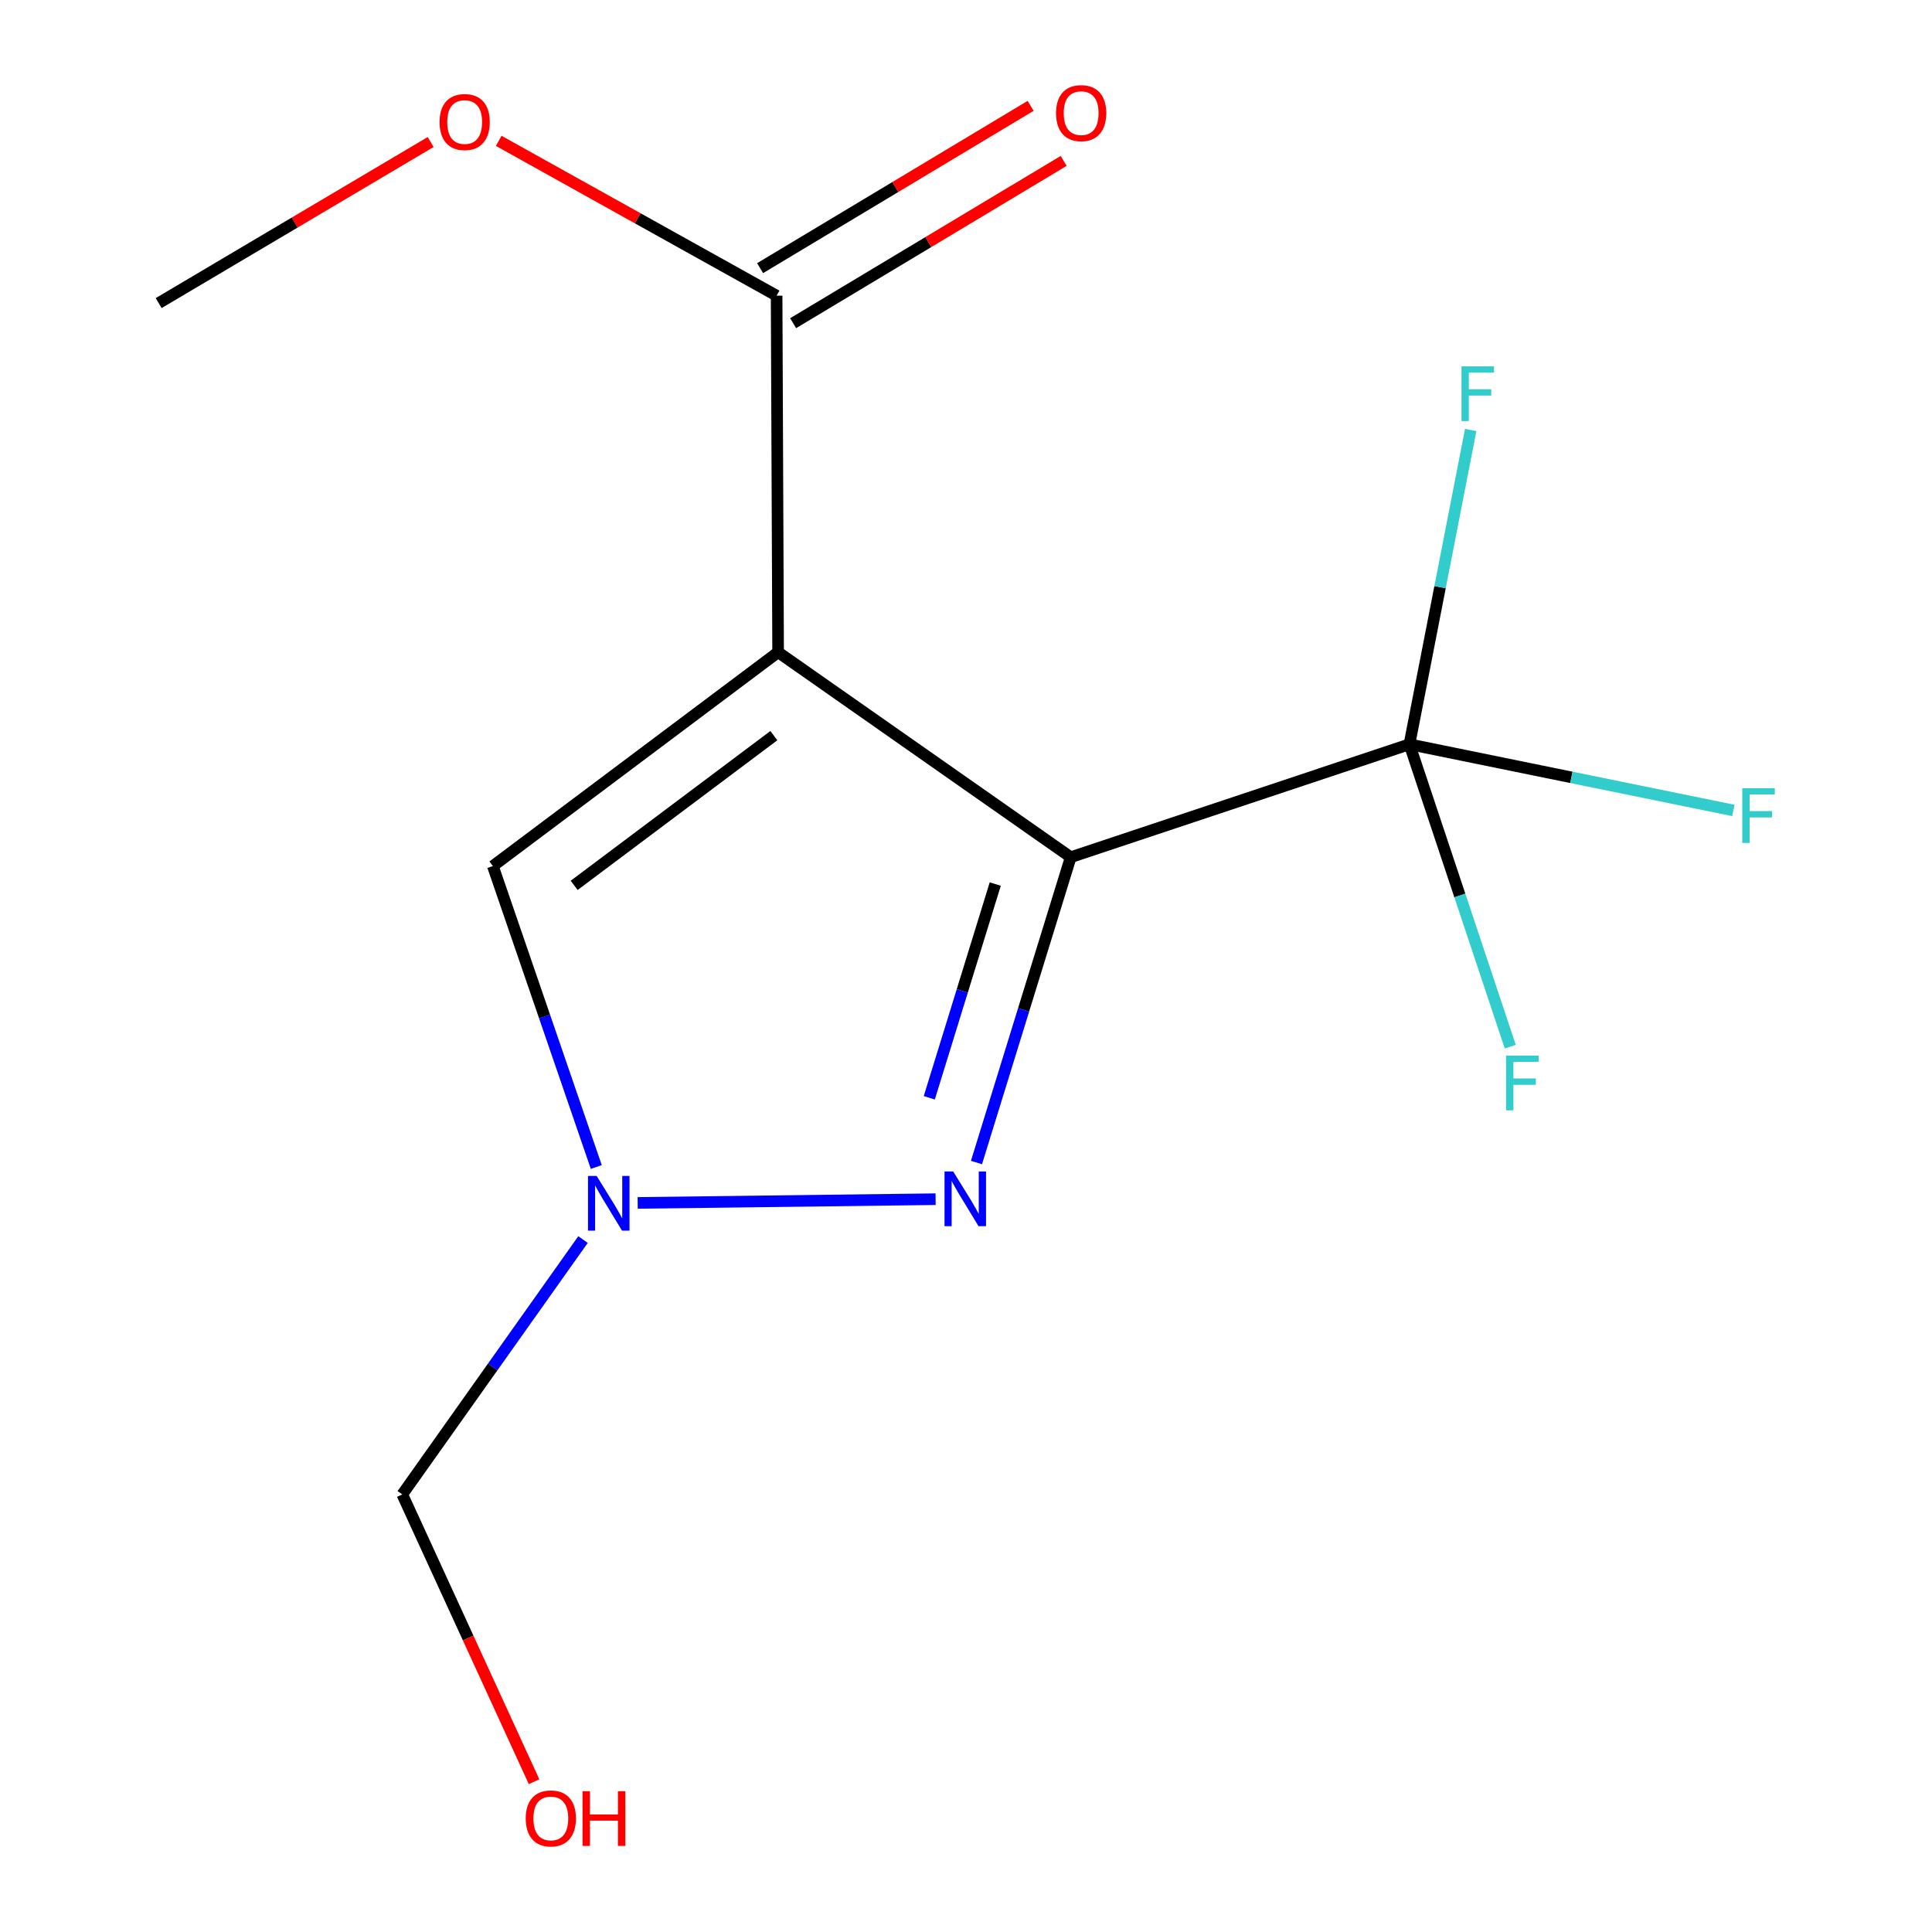 <?xml version='1.0' encoding='iso-8859-1'?>
<svg version='1.1' baseProfile='full'
              xmlns='http://www.w3.org/2000/svg'
                      xmlns:rdkit='http://www.rdkit.org/xml'
                      xmlns:xlink='http://www.w3.org/1999/xlink'
                  xml:space='preserve'
width='1000px' height='1000px' viewBox='0 0 1000 1000'>
<!-- END OF HEADER -->
<rect style='opacity:1.0;fill:#FFFFFF;stroke:none' width='1000' height='1000' x='0' y='0'> </rect>
<path class='bond-0' d='M 554.209,443.683 L 402.75,337.579' style='fill:none;fill-rule:evenodd;stroke:#000000;stroke-width:6px;stroke-linecap:butt;stroke-linejoin:miter;stroke-opacity:1' />
<path class='bond-1' d='M 554.209,443.683 L 529.817,522.702' style='fill:none;fill-rule:evenodd;stroke:#000000;stroke-width:6px;stroke-linecap:butt;stroke-linejoin:miter;stroke-opacity:1' />
<path class='bond-1' d='M 529.817,522.702 L 505.424,601.72' style='fill:none;fill-rule:evenodd;stroke:#0000FF;stroke-width:6px;stroke-linecap:butt;stroke-linejoin:miter;stroke-opacity:1' />
<path class='bond-1' d='M 515.143,457.588 L 498.068,512.901' style='fill:none;fill-rule:evenodd;stroke:#000000;stroke-width:6px;stroke-linecap:butt;stroke-linejoin:miter;stroke-opacity:1' />
<path class='bond-1' d='M 498.068,512.901 L 480.993,568.214' style='fill:none;fill-rule:evenodd;stroke:#0000FF;stroke-width:6px;stroke-linecap:butt;stroke-linejoin:miter;stroke-opacity:1' />
<path class='bond-2' d='M 554.209,443.683 L 729.518,385.241' style='fill:none;fill-rule:evenodd;stroke:#000000;stroke-width:6px;stroke-linecap:butt;stroke-linejoin:miter;stroke-opacity:1' />
<path class='bond-4' d='M 402.75,337.579 L 255.111,448.28' style='fill:none;fill-rule:evenodd;stroke:#000000;stroke-width:6px;stroke-linecap:butt;stroke-linejoin:miter;stroke-opacity:1' />
<path class='bond-4' d='M 400.537,380.768 L 297.19,458.259' style='fill:none;fill-rule:evenodd;stroke:#000000;stroke-width:6px;stroke-linecap:butt;stroke-linejoin:miter;stroke-opacity:1' />
<path class='bond-5' d='M 402.75,337.579 L 401.974,153.04' style='fill:none;fill-rule:evenodd;stroke:#000000;stroke-width:6px;stroke-linecap:butt;stroke-linejoin:miter;stroke-opacity:1' />
<path class='bond-3' d='M 484.271,620.698 L 330.056,622.626' style='fill:none;fill-rule:evenodd;stroke:#0000FF;stroke-width:6px;stroke-linecap:butt;stroke-linejoin:miter;stroke-opacity:1' />
<path class='bond-8' d='M 729.518,385.241 L 745.372,303.904' style='fill:none;fill-rule:evenodd;stroke:#000000;stroke-width:6px;stroke-linecap:butt;stroke-linejoin:miter;stroke-opacity:1' />
<path class='bond-8' d='M 745.372,303.904 L 761.226,222.567' style='fill:none;fill-rule:evenodd;stroke:#33CCCC;stroke-width:6px;stroke-linecap:butt;stroke-linejoin:miter;stroke-opacity:1' />
<path class='bond-9' d='M 729.518,385.241 L 813.352,402.361' style='fill:none;fill-rule:evenodd;stroke:#000000;stroke-width:6px;stroke-linecap:butt;stroke-linejoin:miter;stroke-opacity:1' />
<path class='bond-9' d='M 813.352,402.361 L 897.187,419.48' style='fill:none;fill-rule:evenodd;stroke:#33CCCC;stroke-width:6px;stroke-linecap:butt;stroke-linejoin:miter;stroke-opacity:1' />
<path class='bond-10' d='M 729.518,385.241 L 755.609,463.496' style='fill:none;fill-rule:evenodd;stroke:#000000;stroke-width:6px;stroke-linecap:butt;stroke-linejoin:miter;stroke-opacity:1' />
<path class='bond-10' d='M 755.609,463.496 L 781.7,541.752' style='fill:none;fill-rule:evenodd;stroke:#33CCCC;stroke-width:6px;stroke-linecap:butt;stroke-linejoin:miter;stroke-opacity:1' />
<path class='bond-7' d='M 301.77,641.592 L 254.997,707.554' style='fill:none;fill-rule:evenodd;stroke:#0000FF;stroke-width:6px;stroke-linecap:butt;stroke-linejoin:miter;stroke-opacity:1' />
<path class='bond-7' d='M 254.997,707.554 L 208.224,773.516' style='fill:none;fill-rule:evenodd;stroke:#000000;stroke-width:6px;stroke-linecap:butt;stroke-linejoin:miter;stroke-opacity:1' />
<path class='bond-14' d='M 308.635,604.04 L 281.873,526.16' style='fill:none;fill-rule:evenodd;stroke:#0000FF;stroke-width:6px;stroke-linecap:butt;stroke-linejoin:miter;stroke-opacity:1' />
<path class='bond-14' d='M 281.873,526.16 L 255.111,448.28' style='fill:none;fill-rule:evenodd;stroke:#000000;stroke-width:6px;stroke-linecap:butt;stroke-linejoin:miter;stroke-opacity:1' />
<path class='bond-6' d='M 410.522,167.286 L 480.536,125.281' style='fill:none;fill-rule:evenodd;stroke:#000000;stroke-width:6px;stroke-linecap:butt;stroke-linejoin:miter;stroke-opacity:1' />
<path class='bond-6' d='M 480.536,125.281 L 550.551,83.275' style='fill:none;fill-rule:evenodd;stroke:#FF0000;stroke-width:6px;stroke-linecap:butt;stroke-linejoin:miter;stroke-opacity:1' />
<path class='bond-6' d='M 393.427,138.794 L 463.442,96.788' style='fill:none;fill-rule:evenodd;stroke:#000000;stroke-width:6px;stroke-linecap:butt;stroke-linejoin:miter;stroke-opacity:1' />
<path class='bond-6' d='M 463.442,96.788 L 533.457,54.783' style='fill:none;fill-rule:evenodd;stroke:#FF0000;stroke-width:6px;stroke-linecap:butt;stroke-linejoin:miter;stroke-opacity:1' />
<path class='bond-11' d='M 401.974,153.04 L 330.053,112.972' style='fill:none;fill-rule:evenodd;stroke:#000000;stroke-width:6px;stroke-linecap:butt;stroke-linejoin:miter;stroke-opacity:1' />
<path class='bond-11' d='M 330.053,112.972 L 258.131,72.904' style='fill:none;fill-rule:evenodd;stroke:#FF0000;stroke-width:6px;stroke-linecap:butt;stroke-linejoin:miter;stroke-opacity:1' />
<path class='bond-12' d='M 208.224,773.516 L 242.325,847.857' style='fill:none;fill-rule:evenodd;stroke:#000000;stroke-width:6px;stroke-linecap:butt;stroke-linejoin:miter;stroke-opacity:1' />
<path class='bond-12' d='M 242.325,847.857 L 276.425,922.198' style='fill:none;fill-rule:evenodd;stroke:#FF0000;stroke-width:6px;stroke-linecap:butt;stroke-linejoin:miter;stroke-opacity:1' />
<path class='bond-13' d='M 222.908,73.511 L 152.518,115.195' style='fill:none;fill-rule:evenodd;stroke:#FF0000;stroke-width:6px;stroke-linecap:butt;stroke-linejoin:miter;stroke-opacity:1' />
<path class='bond-13' d='M 152.518,115.195 L 82.128,156.88' style='fill:none;fill-rule:evenodd;stroke:#000000;stroke-width:6px;stroke-linecap:butt;stroke-linejoin:miter;stroke-opacity:1' />
<path  class='atom-2' d='M 493.365 606.346
L 502.645 621.346
Q 503.565 622.826, 505.045 625.506
Q 506.525 628.186, 506.605 628.346
L 506.605 606.346
L 510.365 606.346
L 510.365 634.666
L 506.485 634.666
L 496.525 618.266
Q 495.365 616.346, 494.125 614.146
Q 492.925 611.946, 492.565 611.266
L 492.565 634.666
L 488.885 634.666
L 488.885 606.346
L 493.365 606.346
' fill='#0000FF'/>
<path  class='atom-4' d='M 308.826 608.654
L 318.106 623.654
Q 319.026 625.134, 320.506 627.814
Q 321.986 630.494, 322.066 630.654
L 322.066 608.654
L 325.826 608.654
L 325.826 636.974
L 321.946 636.974
L 311.986 620.574
Q 310.826 618.654, 309.586 616.454
Q 308.386 614.254, 308.026 613.574
L 308.026 636.974
L 304.346 636.974
L 304.346 608.654
L 308.826 608.654
' fill='#0000FF'/>
<path  class='atom-7' d='M 546.599 58.552
Q 546.599 51.752, 549.959 47.952
Q 553.319 44.152, 559.599 44.152
Q 565.879 44.152, 569.239 47.952
Q 572.599 51.752, 572.599 58.552
Q 572.599 65.432, 569.199 69.352
Q 565.799 73.232, 559.599 73.232
Q 553.359 73.232, 549.959 69.352
Q 546.599 65.472, 546.599 58.552
M 559.599 70.032
Q 563.919 70.032, 566.239 67.152
Q 568.599 64.232, 568.599 58.552
Q 568.599 52.992, 566.239 50.192
Q 563.919 47.352, 559.599 47.352
Q 555.279 47.352, 552.919 50.152
Q 550.599 52.952, 550.599 58.552
Q 550.599 64.272, 552.919 67.152
Q 555.279 70.032, 559.599 70.032
' fill='#FF0000'/>
<path  class='atom-9' d='M 756.466 189.625
L 773.306 189.625
L 773.306 192.865
L 760.266 192.865
L 760.266 201.465
L 771.866 201.465
L 771.866 204.745
L 760.266 204.745
L 760.266 217.945
L 756.466 217.945
L 756.466 189.625
' fill='#33CCCC'/>
<path  class='atom-10' d='M 901.797 407.981
L 918.637 407.981
L 918.637 411.221
L 905.597 411.221
L 905.597 419.821
L 917.197 419.821
L 917.197 423.101
L 905.597 423.101
L 905.597 436.301
L 901.797 436.301
L 901.797 407.981
' fill='#33CCCC'/>
<path  class='atom-11' d='M 779.541 546.371
L 796.381 546.371
L 796.381 549.611
L 783.341 549.611
L 783.341 558.211
L 794.941 558.211
L 794.941 561.491
L 783.341 561.491
L 783.341 574.691
L 779.541 574.691
L 779.541 546.371
' fill='#33CCCC'/>
<path  class='atom-12' d='M 227.51 63.167
Q 227.51 56.367, 230.87 52.567
Q 234.23 48.767, 240.51 48.767
Q 246.79 48.767, 250.15 52.567
Q 253.51 56.367, 253.51 63.167
Q 253.51 70.047, 250.11 73.967
Q 246.71 77.847, 240.51 77.847
Q 234.27 77.847, 230.87 73.967
Q 227.51 70.087, 227.51 63.167
M 240.51 74.647
Q 244.83 74.647, 247.15 71.767
Q 249.51 68.847, 249.51 63.167
Q 249.51 57.607, 247.15 54.807
Q 244.83 51.967, 240.51 51.967
Q 236.19 51.967, 233.83 54.767
Q 231.51 57.567, 231.51 63.167
Q 231.51 68.887, 233.83 71.767
Q 236.19 74.647, 240.51 74.647
' fill='#FF0000'/>
<path  class='atom-13' d='M 272.108 941.208
Q 272.108 934.408, 275.468 930.608
Q 278.828 926.808, 285.108 926.808
Q 291.388 926.808, 294.748 930.608
Q 298.108 934.408, 298.108 941.208
Q 298.108 948.088, 294.708 952.008
Q 291.308 955.888, 285.108 955.888
Q 278.868 955.888, 275.468 952.008
Q 272.108 948.128, 272.108 941.208
M 285.108 952.688
Q 289.428 952.688, 291.748 949.808
Q 294.108 946.888, 294.108 941.208
Q 294.108 935.648, 291.748 932.848
Q 289.428 930.008, 285.108 930.008
Q 280.788 930.008, 278.428 932.808
Q 276.108 935.608, 276.108 941.208
Q 276.108 946.928, 278.428 949.808
Q 280.788 952.688, 285.108 952.688
' fill='#FF0000'/>
<path  class='atom-13' d='M 301.508 927.128
L 305.348 927.128
L 305.348 939.168
L 319.828 939.168
L 319.828 927.128
L 323.668 927.128
L 323.668 955.448
L 319.828 955.448
L 319.828 942.368
L 305.348 942.368
L 305.348 955.448
L 301.508 955.448
L 301.508 927.128
' fill='#FF0000'/>
</svg>
